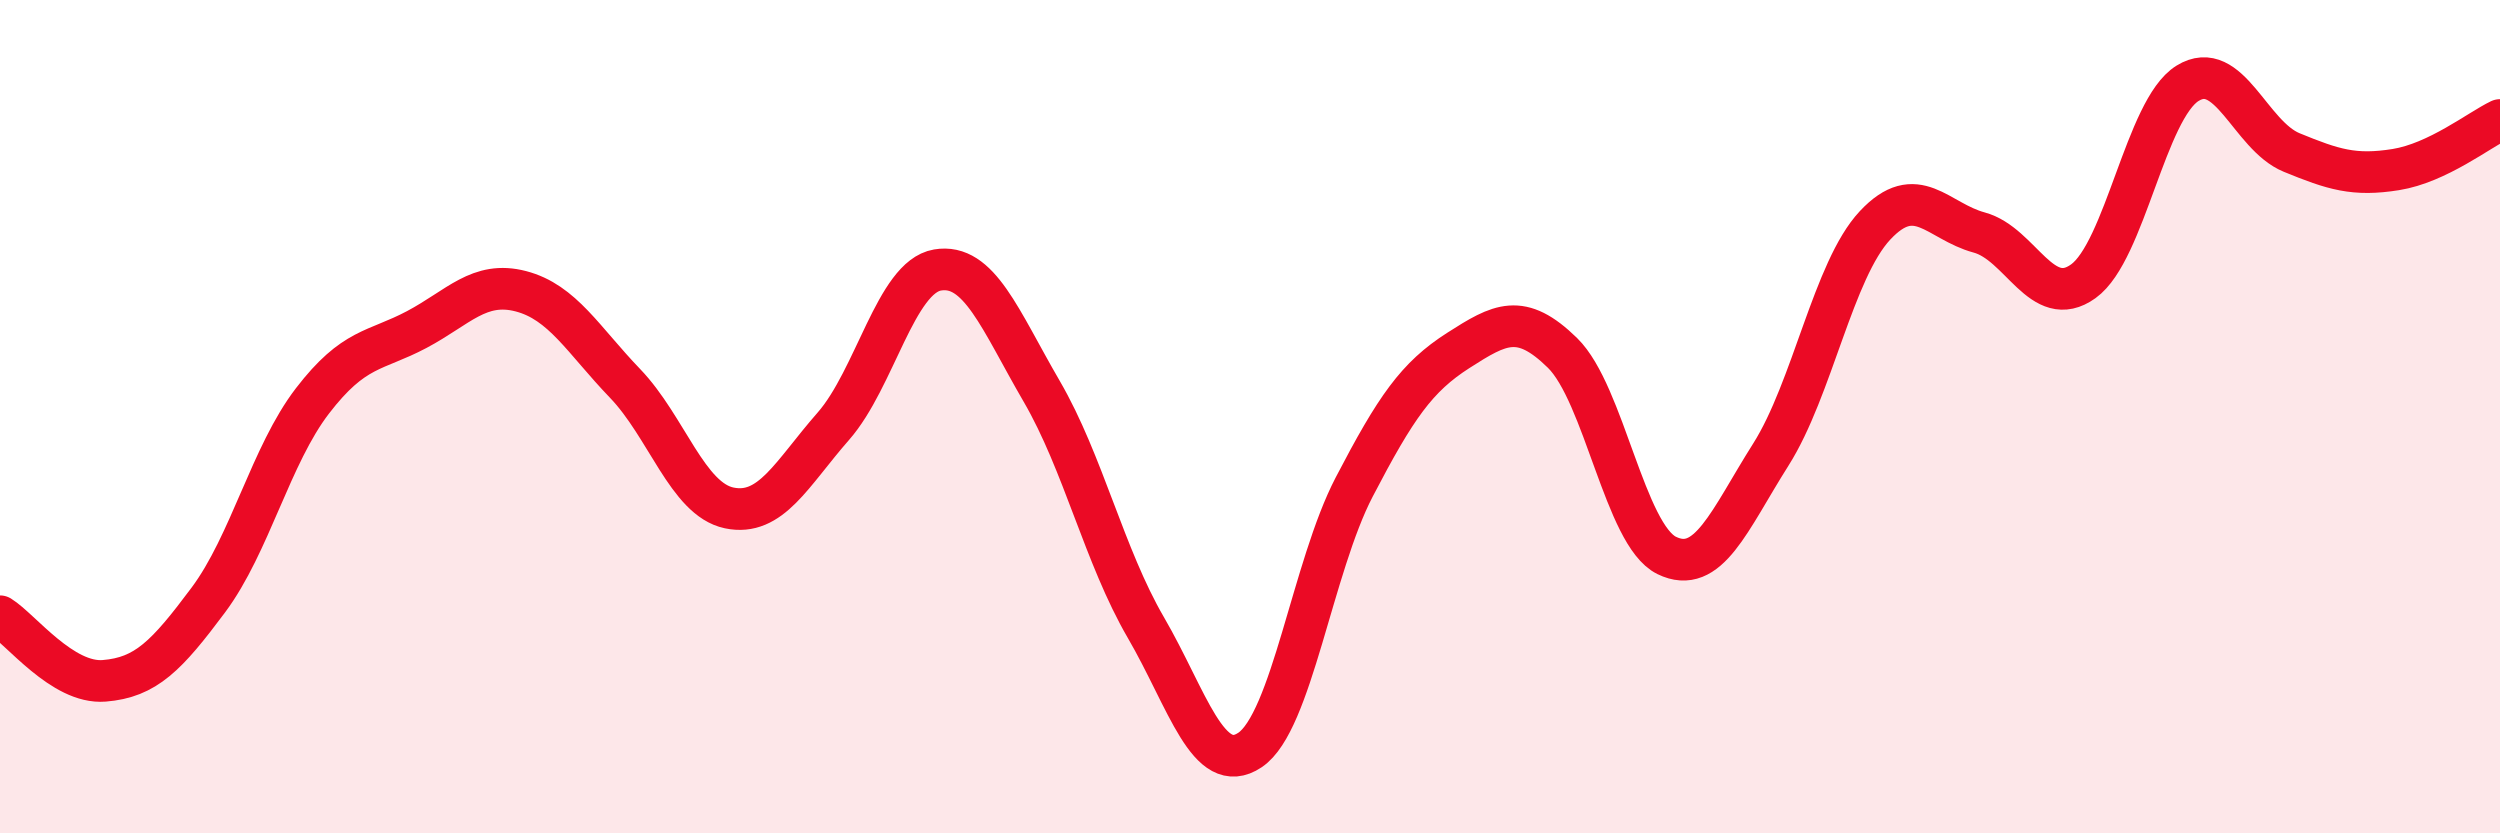 
    <svg width="60" height="20" viewBox="0 0 60 20" xmlns="http://www.w3.org/2000/svg">
      <path
        d="M 0,14.79 C 0.5,15.1 1.5,16.42 2.5,16.34 C 3.5,16.26 4,15.74 5,14.4 C 6,13.06 6.5,10.92 7.5,9.62 C 8.5,8.32 9,8.44 10,7.91 C 11,7.38 11.5,6.73 12.5,6.99 C 13.5,7.25 14,8.16 15,9.2 C 16,10.24 16.5,11.98 17.5,12.19 C 18.5,12.4 19,11.37 20,10.23 C 21,9.09 21.5,6.65 22.5,6.48 C 23.5,6.31 24,7.67 25,9.39 C 26,11.11 26.5,13.34 27.5,15.06 C 28.5,16.78 29,18.67 30,18 C 31,17.33 31.5,13.61 32.5,11.69 C 33.5,9.77 34,9.05 35,8.41 C 36,7.77 36.5,7.49 37.5,8.47 C 38.5,9.45 39,12.84 40,13.33 C 41,13.82 41.5,12.49 42.5,10.91 C 43.5,9.33 44,6.48 45,5.41 C 46,4.34 46.5,5.31 47.5,5.58 C 48.5,5.85 49,7.47 50,6.75 C 51,6.03 51.5,2.62 52.5,2 C 53.5,1.38 54,3.25 55,3.66 C 56,4.07 56.5,4.23 57.5,4.07 C 58.5,3.91 59.5,3.12 60,2.88L60 20L0 20Z"
        fill="#EB0A25"
        opacity="0.1"
        stroke-linecap="round"
        stroke-linejoin="round"
      />
      <path
        d="M 0,14.79 C 0.5,15.1 1.5,16.42 2.5,16.34 C 3.5,16.26 4,15.74 5,14.4 C 6,13.06 6.5,10.92 7.5,9.62 C 8.5,8.32 9,8.44 10,7.91 C 11,7.38 11.5,6.73 12.5,6.99 C 13.5,7.25 14,8.16 15,9.2 C 16,10.24 16.5,11.98 17.5,12.19 C 18.5,12.4 19,11.37 20,10.23 C 21,9.09 21.5,6.65 22.5,6.48 C 23.5,6.31 24,7.67 25,9.39 C 26,11.11 26.5,13.34 27.5,15.06 C 28.5,16.78 29,18.67 30,18 C 31,17.33 31.5,13.61 32.5,11.69 C 33.5,9.77 34,9.05 35,8.41 C 36,7.77 36.5,7.49 37.5,8.47 C 38.5,9.45 39,12.84 40,13.33 C 41,13.82 41.5,12.49 42.5,10.91 C 43.5,9.33 44,6.48 45,5.41 C 46,4.34 46.5,5.31 47.5,5.58 C 48.5,5.85 49,7.47 50,6.75 C 51,6.03 51.5,2.62 52.5,2 C 53.5,1.38 54,3.25 55,3.66 C 56,4.07 56.5,4.23 57.5,4.07 C 58.5,3.91 59.5,3.12 60,2.88"
        stroke="#EB0A25"
        stroke-width="1"
        fill="none"
        stroke-linecap="round"
        stroke-linejoin="round"
      />
    </svg>
  
